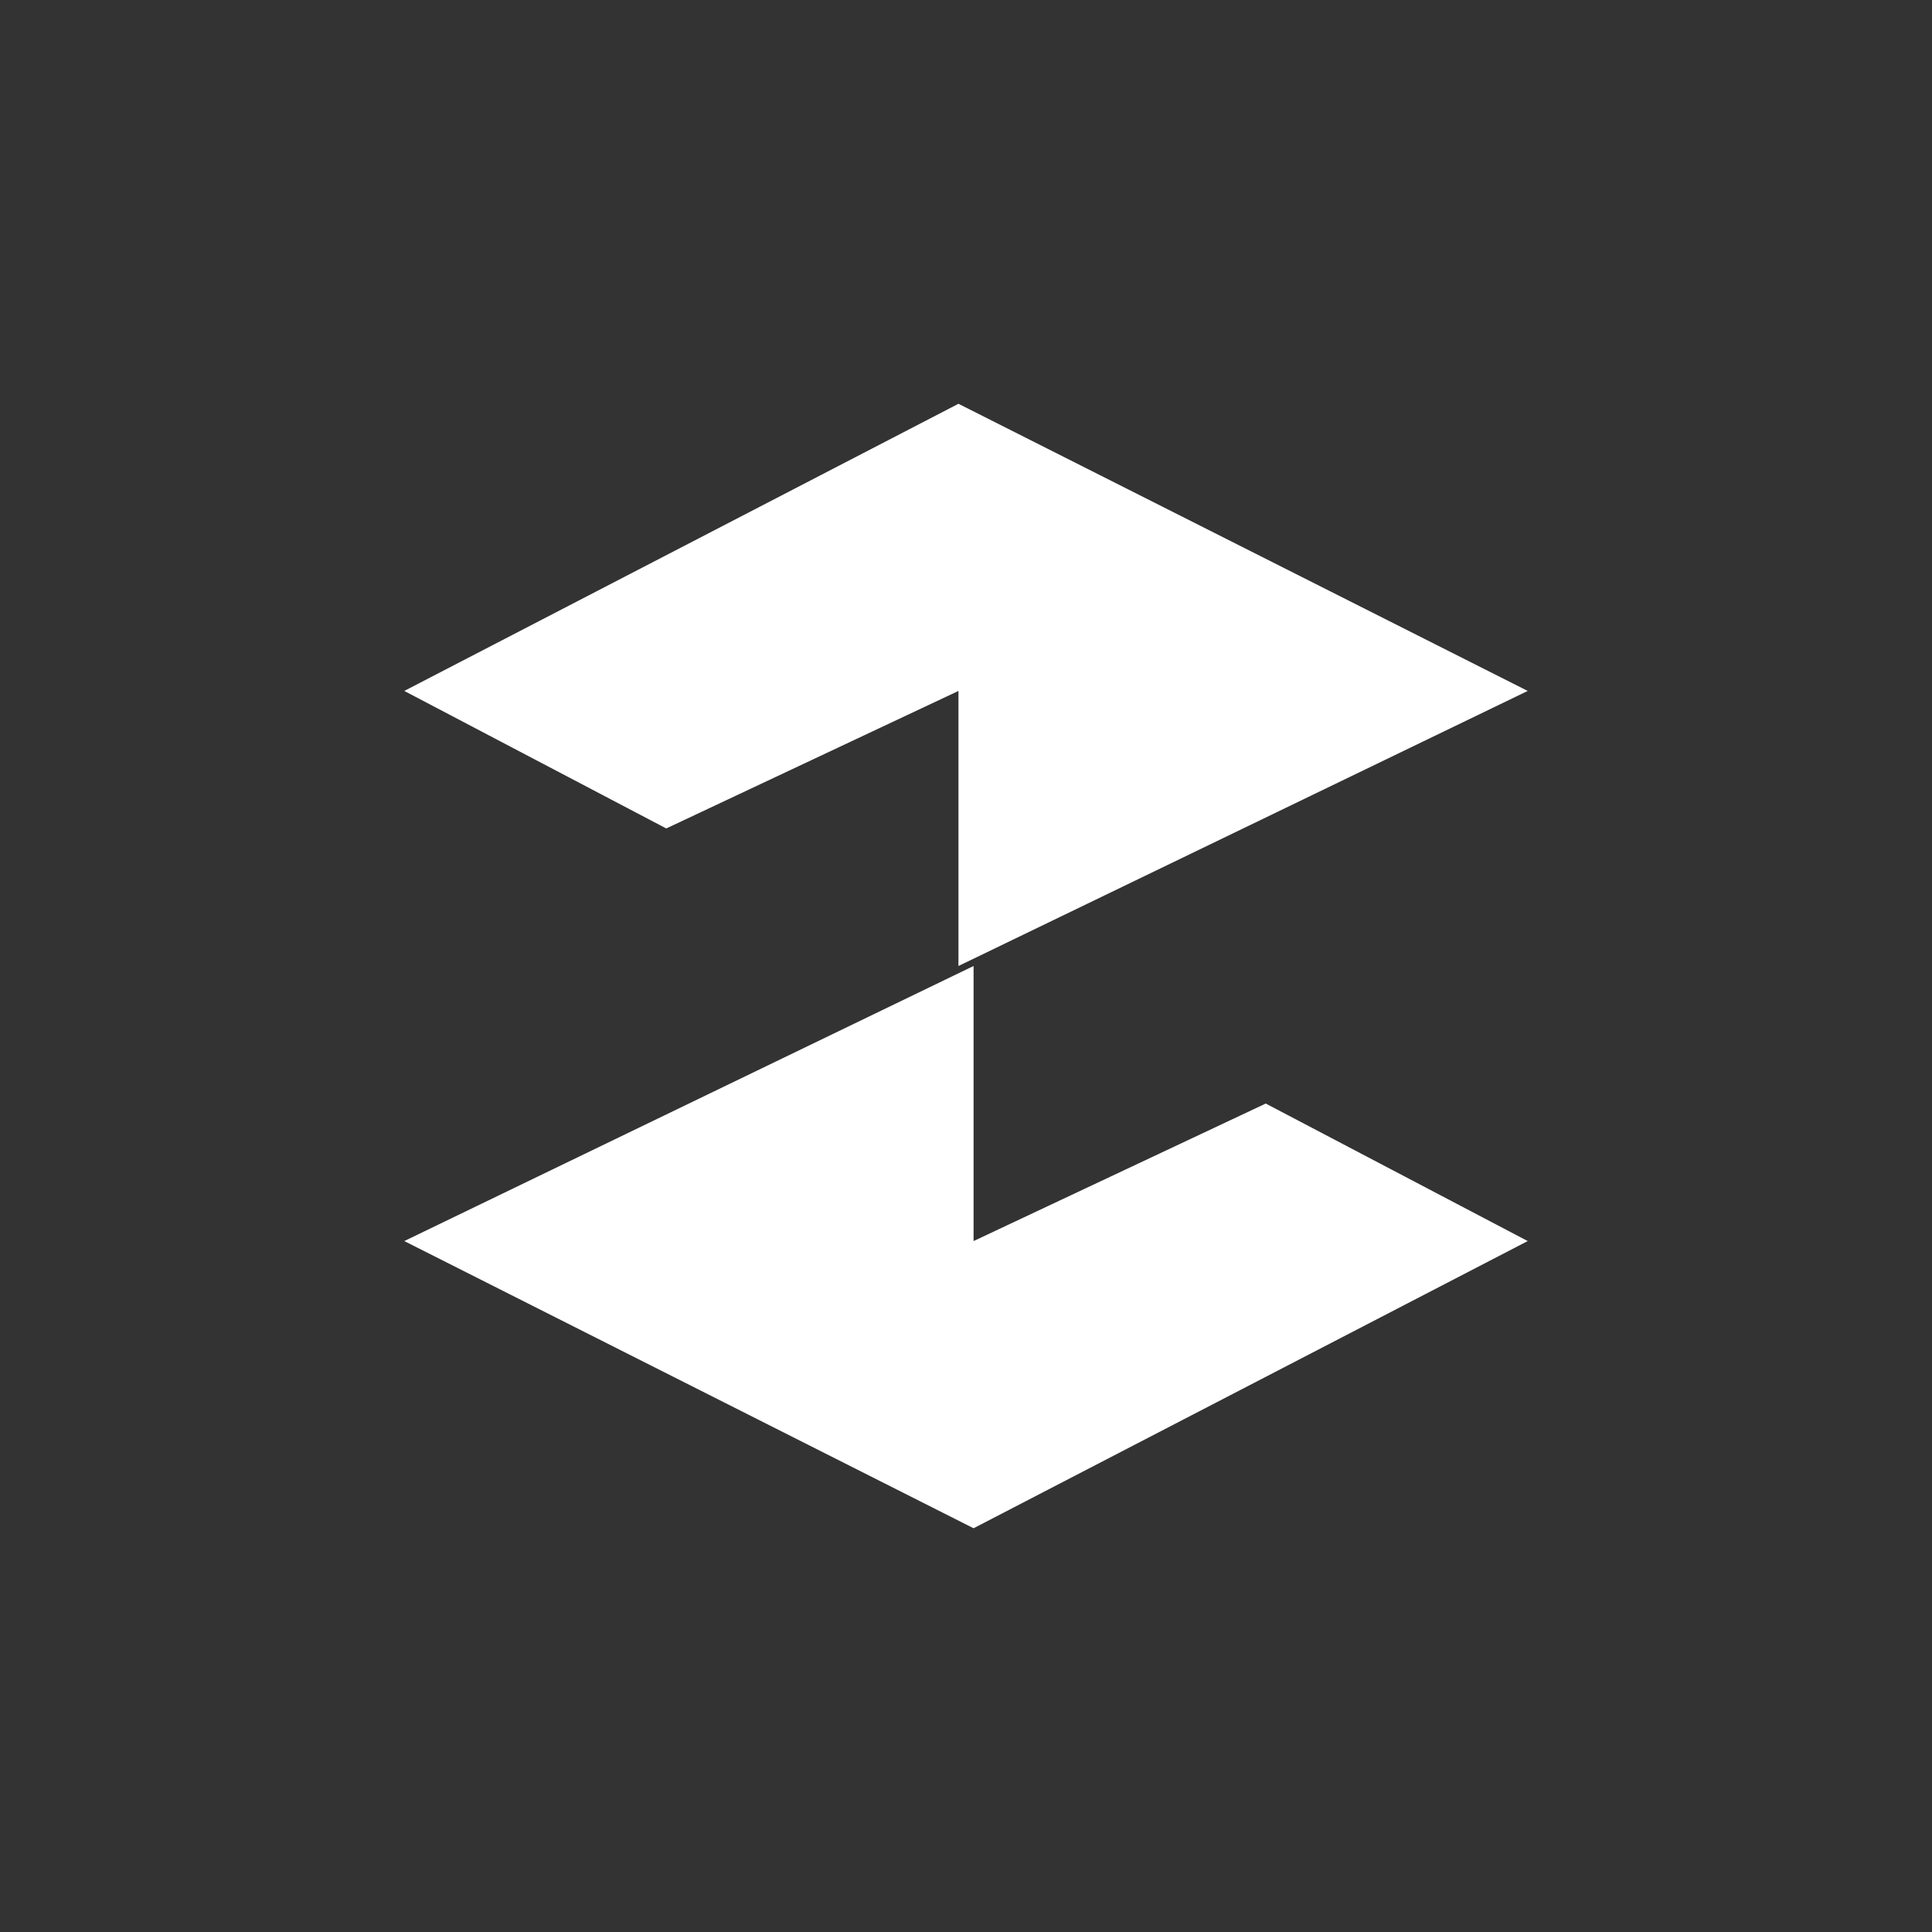 <?xml version="1.0" encoding="UTF-8"?>
<svg id="Layer_2" data-name="Layer 2" xmlns="http://www.w3.org/2000/svg" viewBox="0 0 735.04 735.04">
  <rect x="0" y="0" width="735.04" height="735.04" fill="#333333" stroke="none"/>
  <defs>
    <style>
      .cls-1 {
        fill: #fff;
      }

      .cls-2 {
        fill: none;
      }
    </style>
  </defs>
  <g id="Layer_1-2" data-name="Layer 1">
    <rect class="cls-2" width="735.04" height="735.04"/>
    <g>
      <polygon class="cls-1" points="153.81 472.17 370.4 367.52 370.4 472.17 481.56 419.85 581.23 472.17 370.4 581.43 153.81 472.17"/>
      <polygon class="cls-1" points="581.23 262.87 364.65 367.52 364.65 262.87 253.48 315.19 153.81 262.87 364.65 153.62 581.23 262.87"/>
    </g>
  </g>
</svg>